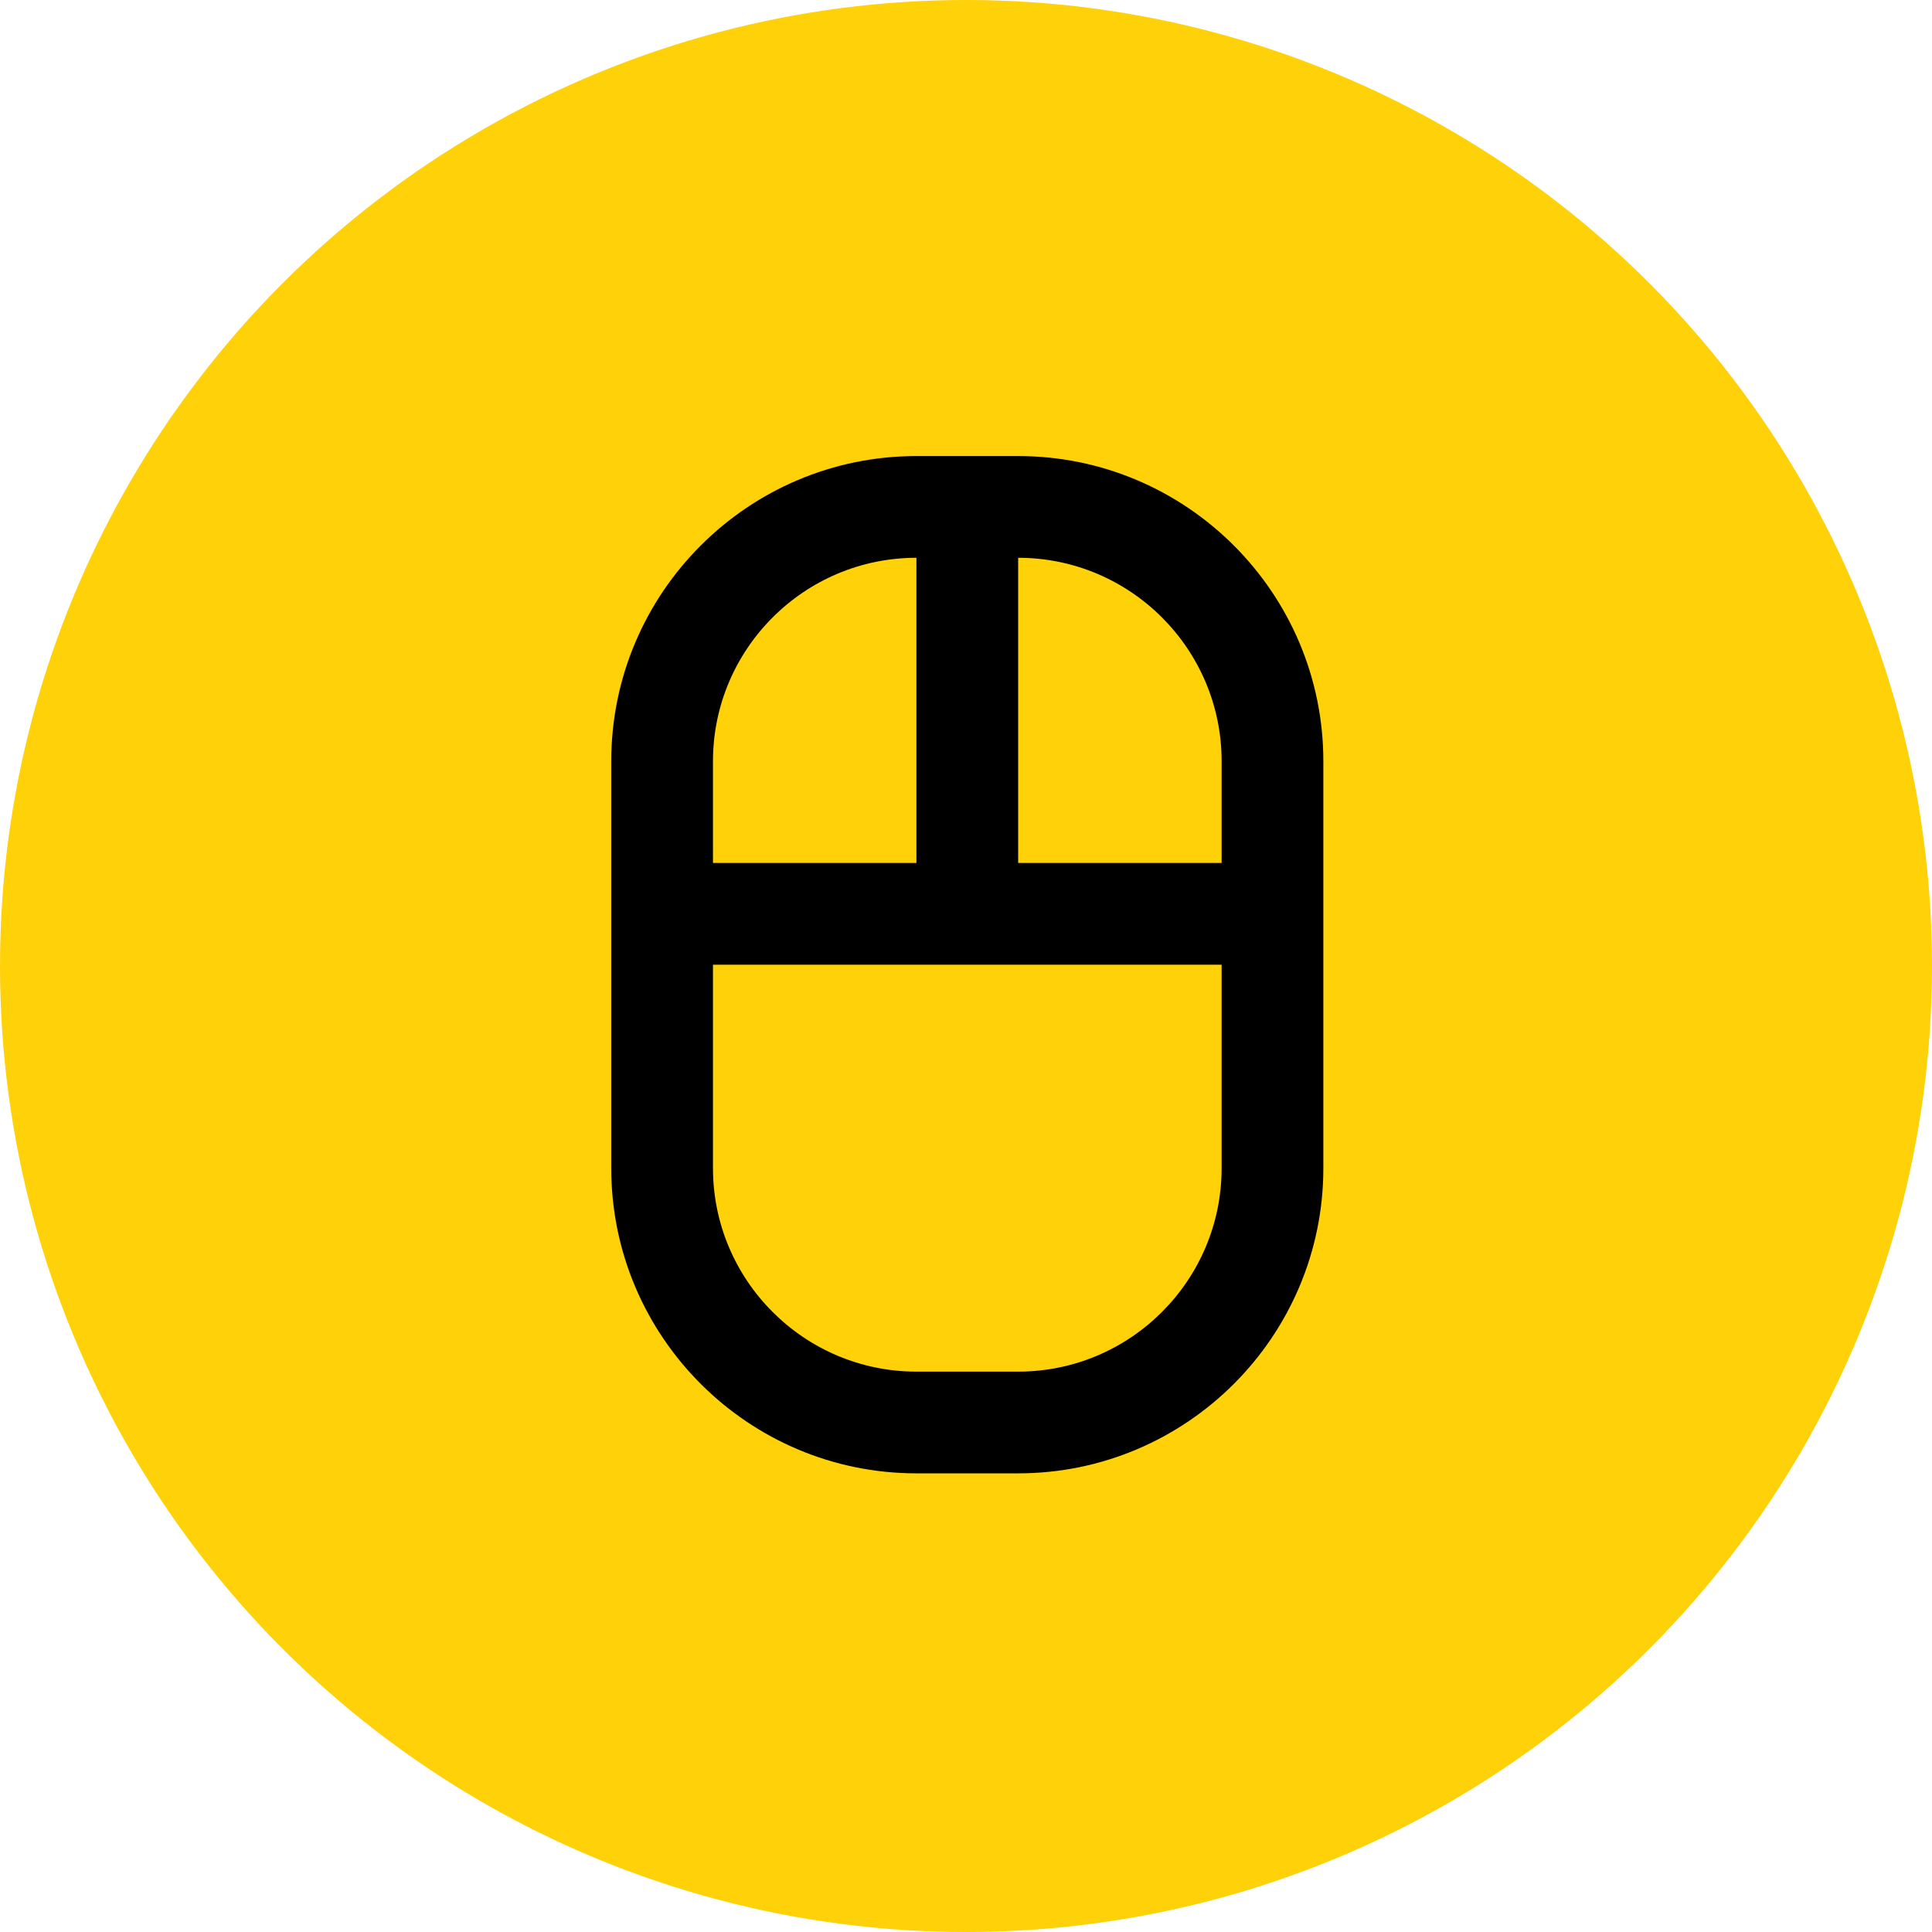 <?xml version="1.0" encoding="UTF-8"?> <svg xmlns="http://www.w3.org/2000/svg" width="747" height="747" viewBox="0 0 747 747" fill="none"><circle cx="373.5" cy="373.5" r="373.5" fill="#FED108"></circle><path d="M393.667 176.333H354.334C289.257 176.333 236.334 229.256 236.334 294.333V451.666C236.334 516.743 289.257 569.666 354.334 569.666H393.667C458.744 569.666 511.667 516.743 511.667 451.666V294.333C511.667 229.256 458.744 176.333 393.667 176.333ZM354.334 215.666V333.666H275.667V294.333C275.667 250.948 310.949 215.666 354.334 215.666ZM472.334 451.666C472.334 495.051 437.052 530.333 393.667 530.333H354.334C310.949 530.333 275.667 495.051 275.667 451.666V373H472.334V451.666ZM393.667 333.666V215.666C437.052 215.666 472.334 250.948 472.334 294.333V333.666H393.667Z" fill="black"></path></svg> 